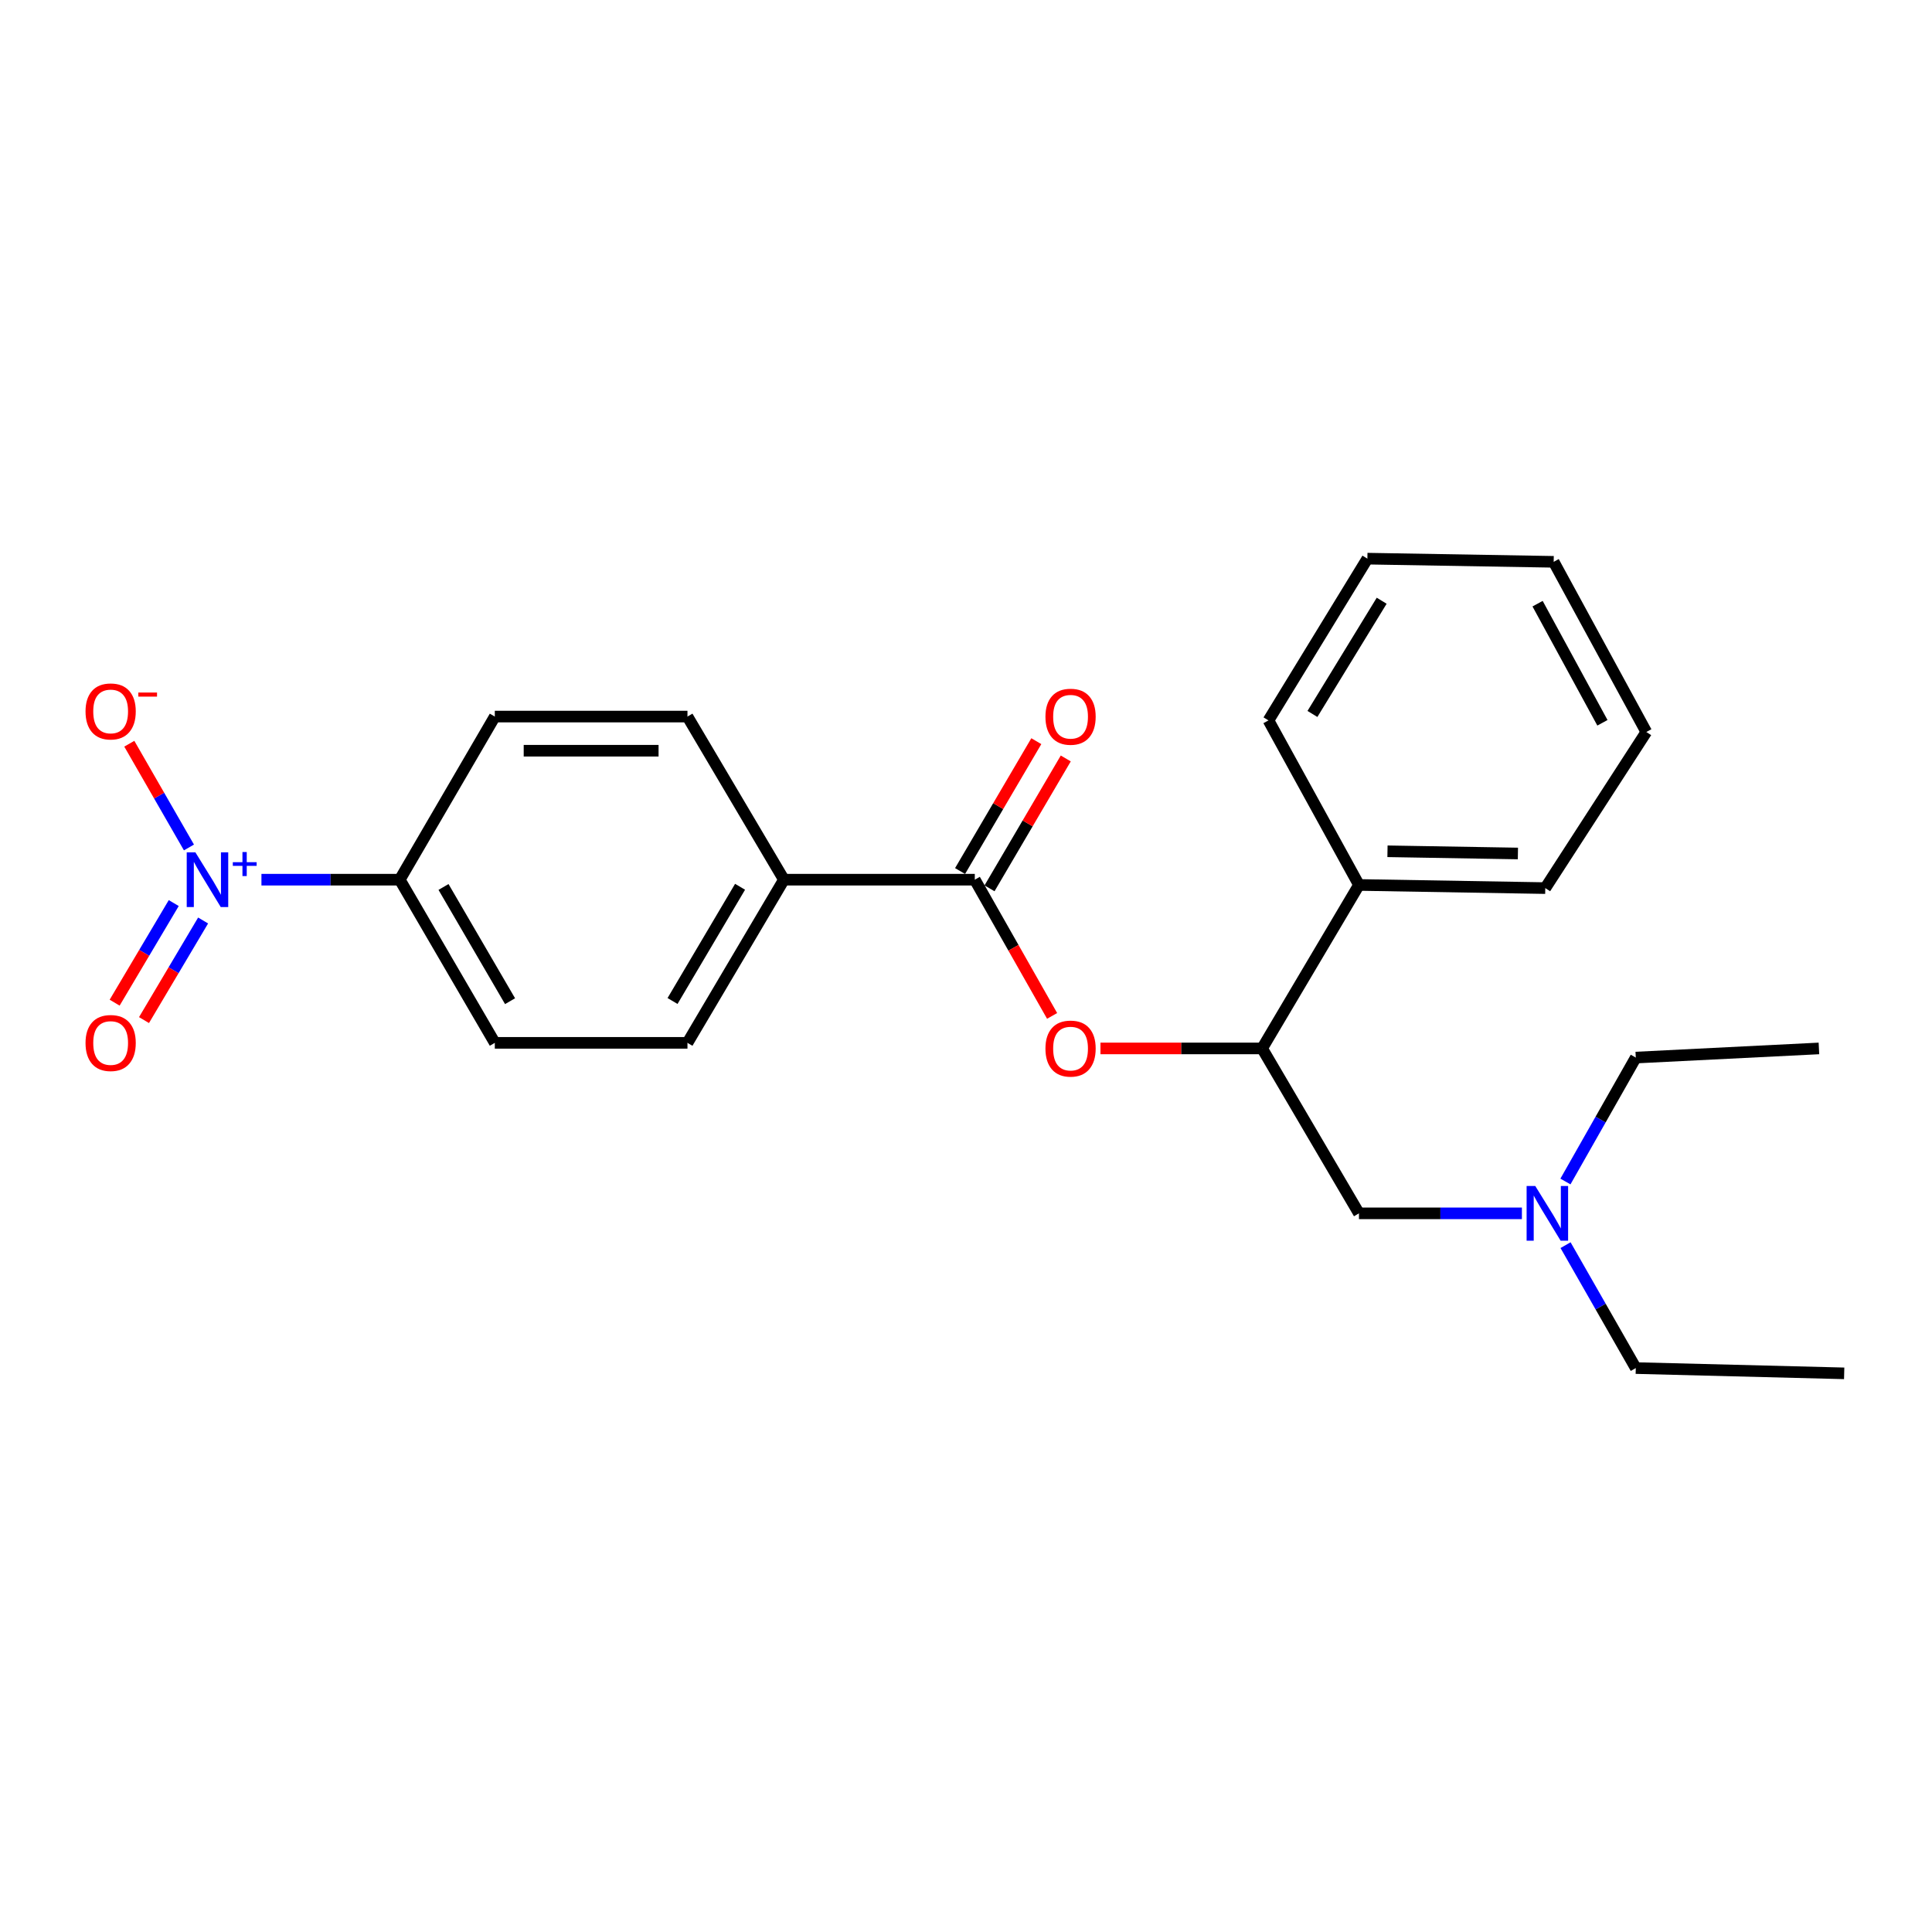 <?xml version='1.0' encoding='iso-8859-1'?>
<svg version='1.1' baseProfile='full'
              xmlns='http://www.w3.org/2000/svg'
                      xmlns:rdkit='http://www.rdkit.org/xml'
                      xmlns:xlink='http://www.w3.org/1999/xlink'
                  xml:space='preserve'
width='1000px' height='1000px' viewBox='0 0 1000 1000'>
<!-- END OF HEADER -->
<rect style='opacity:1.0;fill:#FFFFFF;stroke:none' width='1000' height='1000' x='0' y='0'> </rect>
<path class='bond-3' d='M 135.322,455.322 L 171.115,455.322' style='fill:none;fill-rule:evenodd;stroke:#0000FF;stroke-width:6px;stroke-linecap:butt;stroke-linejoin:miter;stroke-opacity:1' />
<path class='bond-3' d='M 171.115,455.322 L 206.908,455.322' style='fill:none;fill-rule:evenodd;stroke:#000000;stroke-width:6px;stroke-linecap:butt;stroke-linejoin:miter;stroke-opacity:1' />
<path class='bond-4' d='M 97.802,438.648 L 82.364,411.798' style='fill:none;fill-rule:evenodd;stroke:#0000FF;stroke-width:6px;stroke-linecap:butt;stroke-linejoin:miter;stroke-opacity:1' />
<path class='bond-4' d='M 82.364,411.798 L 66.926,384.948' style='fill:none;fill-rule:evenodd;stroke:#FF0000;stroke-width:6px;stroke-linecap:butt;stroke-linejoin:miter;stroke-opacity:1' />
<path class='bond-6' d='M 89.929,467.427 L 74.634,493.202' style='fill:none;fill-rule:evenodd;stroke:#0000FF;stroke-width:6px;stroke-linecap:butt;stroke-linejoin:miter;stroke-opacity:1' />
<path class='bond-6' d='M 74.634,493.202 L 59.339,518.976' style='fill:none;fill-rule:evenodd;stroke:#FF0000;stroke-width:6px;stroke-linecap:butt;stroke-linejoin:miter;stroke-opacity:1' />
<path class='bond-6' d='M 105.129,476.447 L 89.834,502.222' style='fill:none;fill-rule:evenodd;stroke:#0000FF;stroke-width:6px;stroke-linecap:butt;stroke-linejoin:miter;stroke-opacity:1' />
<path class='bond-6' d='M 89.834,502.222 L 74.539,527.996' style='fill:none;fill-rule:evenodd;stroke:#FF0000;stroke-width:6px;stroke-linecap:butt;stroke-linejoin:miter;stroke-opacity:1' />
<path class='bond-0' d='M 504.553,455.322 L 405.76,455.322' style='fill:none;fill-rule:evenodd;stroke:#000000;stroke-width:6px;stroke-linecap:butt;stroke-linejoin:miter;stroke-opacity:1' />
<path class='bond-1' d='M 504.553,455.322 L 524.561,490.578' style='fill:none;fill-rule:evenodd;stroke:#000000;stroke-width:6px;stroke-linecap:butt;stroke-linejoin:miter;stroke-opacity:1' />
<path class='bond-1' d='M 524.561,490.578 L 544.57,525.834' style='fill:none;fill-rule:evenodd;stroke:#FF0000;stroke-width:6px;stroke-linecap:butt;stroke-linejoin:miter;stroke-opacity:1' />
<path class='bond-8' d='M 512.174,459.796 L 531.907,426.187' style='fill:none;fill-rule:evenodd;stroke:#000000;stroke-width:6px;stroke-linecap:butt;stroke-linejoin:miter;stroke-opacity:1' />
<path class='bond-8' d='M 531.907,426.187 L 551.639,392.577' style='fill:none;fill-rule:evenodd;stroke:#FF0000;stroke-width:6px;stroke-linecap:butt;stroke-linejoin:miter;stroke-opacity:1' />
<path class='bond-8' d='M 496.932,450.847 L 516.665,417.238' style='fill:none;fill-rule:evenodd;stroke:#000000;stroke-width:6px;stroke-linecap:butt;stroke-linejoin:miter;stroke-opacity:1' />
<path class='bond-8' d='M 516.665,417.238 L 536.397,383.628' style='fill:none;fill-rule:evenodd;stroke:#FF0000;stroke-width:6px;stroke-linecap:butt;stroke-linejoin:miter;stroke-opacity:1' />
<path class='bond-2' d='M 569.6,542.665 L 611.434,542.665' style='fill:none;fill-rule:evenodd;stroke:#FF0000;stroke-width:6px;stroke-linecap:butt;stroke-linejoin:miter;stroke-opacity:1' />
<path class='bond-2' d='M 611.434,542.665 L 653.267,542.665' style='fill:none;fill-rule:evenodd;stroke:#000000;stroke-width:6px;stroke-linecap:butt;stroke-linejoin:miter;stroke-opacity:1' />
<path class='bond-7' d='M 653.267,542.665 L 703.395,628.025' style='fill:none;fill-rule:evenodd;stroke:#000000;stroke-width:6px;stroke-linecap:butt;stroke-linejoin:miter;stroke-opacity:1' />
<path class='bond-11' d='M 653.267,542.665 L 703.395,458.052' style='fill:none;fill-rule:evenodd;stroke:#000000;stroke-width:6px;stroke-linecap:butt;stroke-linejoin:miter;stroke-opacity:1' />
<path class='bond-9' d='M 206.908,455.322 L 256.113,539.778' style='fill:none;fill-rule:evenodd;stroke:#000000;stroke-width:6px;stroke-linecap:butt;stroke-linejoin:miter;stroke-opacity:1' />
<path class='bond-9' d='M 229.561,459.093 L 264.004,518.212' style='fill:none;fill-rule:evenodd;stroke:#000000;stroke-width:6px;stroke-linecap:butt;stroke-linejoin:miter;stroke-opacity:1' />
<path class='bond-10' d='M 206.908,455.322 L 256.113,370.895' style='fill:none;fill-rule:evenodd;stroke:#000000;stroke-width:6px;stroke-linecap:butt;stroke-linejoin:miter;stroke-opacity:1' />
<path class='bond-5' d='M 405.76,455.322 L 355.829,370.895' style='fill:none;fill-rule:evenodd;stroke:#000000;stroke-width:6px;stroke-linecap:butt;stroke-linejoin:miter;stroke-opacity:1' />
<path class='bond-24' d='M 405.76,455.322 L 355.829,539.778' style='fill:none;fill-rule:evenodd;stroke:#000000;stroke-width:6px;stroke-linecap:butt;stroke-linejoin:miter;stroke-opacity:1' />
<path class='bond-24' d='M 383.056,458.995 L 348.104,518.115' style='fill:none;fill-rule:evenodd;stroke:#000000;stroke-width:6px;stroke-linecap:butt;stroke-linejoin:miter;stroke-opacity:1' />
<path class='bond-14' d='M 703.395,628.025 L 745.564,628.025' style='fill:none;fill-rule:evenodd;stroke:#000000;stroke-width:6px;stroke-linecap:butt;stroke-linejoin:miter;stroke-opacity:1' />
<path class='bond-14' d='M 745.564,628.025 L 787.734,628.025' style='fill:none;fill-rule:evenodd;stroke:#0000FF;stroke-width:6px;stroke-linecap:butt;stroke-linejoin:miter;stroke-opacity:1' />
<path class='bond-13' d='M 256.113,539.778 L 355.829,539.778' style='fill:none;fill-rule:evenodd;stroke:#000000;stroke-width:6px;stroke-linecap:butt;stroke-linejoin:miter;stroke-opacity:1' />
<path class='bond-12' d='M 256.113,370.895 L 355.829,370.895' style='fill:none;fill-rule:evenodd;stroke:#000000;stroke-width:6px;stroke-linecap:butt;stroke-linejoin:miter;stroke-opacity:1' />
<path class='bond-12' d='M 271.07,388.57 L 340.871,388.57' style='fill:none;fill-rule:evenodd;stroke:#000000;stroke-width:6px;stroke-linecap:butt;stroke-linejoin:miter;stroke-opacity:1' />
<path class='bond-17' d='M 703.395,458.052 L 799.831,459.682' style='fill:none;fill-rule:evenodd;stroke:#000000;stroke-width:6px;stroke-linecap:butt;stroke-linejoin:miter;stroke-opacity:1' />
<path class='bond-17' d='M 718.159,440.624 L 785.665,441.765' style='fill:none;fill-rule:evenodd;stroke:#000000;stroke-width:6px;stroke-linecap:butt;stroke-linejoin:miter;stroke-opacity:1' />
<path class='bond-18' d='M 703.395,458.052 L 656.557,372.878' style='fill:none;fill-rule:evenodd;stroke:#000000;stroke-width:6px;stroke-linecap:butt;stroke-linejoin:miter;stroke-opacity:1' />
<path class='bond-15' d='M 810.322,644.491 L 828.501,676.301' style='fill:none;fill-rule:evenodd;stroke:#0000FF;stroke-width:6px;stroke-linecap:butt;stroke-linejoin:miter;stroke-opacity:1' />
<path class='bond-15' d='M 828.501,676.301 L 846.68,708.112' style='fill:none;fill-rule:evenodd;stroke:#000000;stroke-width:6px;stroke-linecap:butt;stroke-linejoin:miter;stroke-opacity:1' />
<path class='bond-16' d='M 810.265,611.547 L 828.472,579.473' style='fill:none;fill-rule:evenodd;stroke:#0000FF;stroke-width:6px;stroke-linecap:butt;stroke-linejoin:miter;stroke-opacity:1' />
<path class='bond-16' d='M 828.472,579.473 L 846.68,547.398' style='fill:none;fill-rule:evenodd;stroke:#000000;stroke-width:6px;stroke-linecap:butt;stroke-linejoin:miter;stroke-opacity:1' />
<path class='bond-20' d='M 846.68,708.112 L 954.545,710.842' style='fill:none;fill-rule:evenodd;stroke:#000000;stroke-width:6px;stroke-linecap:butt;stroke-linejoin:miter;stroke-opacity:1' />
<path class='bond-19' d='M 846.68,547.398 L 941.476,542.665' style='fill:none;fill-rule:evenodd;stroke:#000000;stroke-width:6px;stroke-linecap:butt;stroke-linejoin:miter;stroke-opacity:1' />
<path class='bond-21' d='M 799.831,459.682 L 852.129,378.878' style='fill:none;fill-rule:evenodd;stroke:#000000;stroke-width:6px;stroke-linecap:butt;stroke-linejoin:miter;stroke-opacity:1' />
<path class='bond-22' d='M 656.557,372.878 L 707.755,289.158' style='fill:none;fill-rule:evenodd;stroke:#000000;stroke-width:6px;stroke-linecap:butt;stroke-linejoin:miter;stroke-opacity:1' />
<path class='bond-22' d='M 679.315,369.542 L 715.154,310.938' style='fill:none;fill-rule:evenodd;stroke:#000000;stroke-width:6px;stroke-linecap:butt;stroke-linejoin:miter;stroke-opacity:1' />
<path class='bond-25' d='M 852.129,378.878 L 804.181,290.798' style='fill:none;fill-rule:evenodd;stroke:#000000;stroke-width:6px;stroke-linecap:butt;stroke-linejoin:miter;stroke-opacity:1' />
<path class='bond-25' d='M 829.413,374.117 L 795.85,312.461' style='fill:none;fill-rule:evenodd;stroke:#000000;stroke-width:6px;stroke-linecap:butt;stroke-linejoin:miter;stroke-opacity:1' />
<path class='bond-23' d='M 707.755,289.158 L 804.181,290.798' style='fill:none;fill-rule:evenodd;stroke:#000000;stroke-width:6px;stroke-linecap:butt;stroke-linejoin:miter;stroke-opacity:1' />
<path  class='atom-0' d='M 101.129 441.162
L 110.409 456.162
Q 111.329 457.642, 112.809 460.322
Q 114.289 463.002, 114.369 463.162
L 114.369 441.162
L 118.129 441.162
L 118.129 469.482
L 114.249 469.482
L 104.289 453.082
Q 103.129 451.162, 101.889 448.962
Q 100.689 446.762, 100.329 446.082
L 100.329 469.482
L 96.649 469.482
L 96.649 441.162
L 101.129 441.162
' fill='#0000FF'/>
<path  class='atom-0' d='M 120.505 446.267
L 125.494 446.267
L 125.494 441.013
L 127.712 441.013
L 127.712 446.267
L 132.834 446.267
L 132.834 448.167
L 127.712 448.167
L 127.712 453.447
L 125.494 453.447
L 125.494 448.167
L 120.505 448.167
L 120.505 446.267
' fill='#0000FF'/>
<path  class='atom-2' d='M 541.121 542.745
Q 541.121 535.945, 544.481 532.145
Q 547.841 528.345, 554.121 528.345
Q 560.401 528.345, 563.761 532.145
Q 567.121 535.945, 567.121 542.745
Q 567.121 549.625, 563.721 553.545
Q 560.321 557.425, 554.121 557.425
Q 547.881 557.425, 544.481 553.545
Q 541.121 549.665, 541.121 542.745
M 554.121 554.225
Q 558.441 554.225, 560.761 551.345
Q 563.121 548.425, 563.121 542.745
Q 563.121 537.185, 560.761 534.385
Q 558.441 531.545, 554.121 531.545
Q 549.801 531.545, 547.441 534.345
Q 545.121 537.145, 545.121 542.745
Q 545.121 548.465, 547.441 551.345
Q 549.801 554.225, 554.121 554.225
' fill='#FF0000'/>
<path  class='atom-5' d='M 44.271 368.235
Q 44.271 361.435, 47.631 357.635
Q 50.991 353.835, 57.271 353.835
Q 63.551 353.835, 66.911 357.635
Q 70.271 361.435, 70.271 368.235
Q 70.271 375.115, 66.871 379.035
Q 63.471 382.915, 57.271 382.915
Q 51.031 382.915, 47.631 379.035
Q 44.271 375.155, 44.271 368.235
M 57.271 379.715
Q 61.591 379.715, 63.911 376.835
Q 66.271 373.915, 66.271 368.235
Q 66.271 362.675, 63.911 359.875
Q 61.591 357.035, 57.271 357.035
Q 52.951 357.035, 50.591 359.835
Q 48.271 362.635, 48.271 368.235
Q 48.271 373.955, 50.591 376.835
Q 52.951 379.715, 57.271 379.715
' fill='#FF0000'/>
<path  class='atom-5' d='M 71.591 358.458
L 81.28 358.458
L 81.28 360.57
L 71.591 360.57
L 71.591 358.458
' fill='#FF0000'/>
<path  class='atom-7' d='M 44.271 539.858
Q 44.271 533.058, 47.631 529.258
Q 50.991 525.458, 57.271 525.458
Q 63.551 525.458, 66.911 529.258
Q 70.271 533.058, 70.271 539.858
Q 70.271 546.738, 66.871 550.658
Q 63.471 554.538, 57.271 554.538
Q 51.031 554.538, 47.631 550.658
Q 44.271 546.778, 44.271 539.858
M 57.271 551.338
Q 61.591 551.338, 63.911 548.458
Q 66.271 545.538, 66.271 539.858
Q 66.271 534.298, 63.911 531.498
Q 61.591 528.658, 57.271 528.658
Q 52.951 528.658, 50.591 531.458
Q 48.271 534.258, 48.271 539.858
Q 48.271 545.578, 50.591 548.458
Q 52.951 551.338, 57.271 551.338
' fill='#FF0000'/>
<path  class='atom-9' d='M 541.121 370.975
Q 541.121 364.175, 544.481 360.375
Q 547.841 356.575, 554.121 356.575
Q 560.401 356.575, 563.761 360.375
Q 567.121 364.175, 567.121 370.975
Q 567.121 377.855, 563.721 381.775
Q 560.321 385.655, 554.121 385.655
Q 547.881 385.655, 544.481 381.775
Q 541.121 377.895, 541.121 370.975
M 554.121 382.455
Q 558.441 382.455, 560.761 379.575
Q 563.121 376.655, 563.121 370.975
Q 563.121 365.415, 560.761 362.615
Q 558.441 359.775, 554.121 359.775
Q 549.801 359.775, 547.441 362.575
Q 545.121 365.375, 545.121 370.975
Q 545.121 376.695, 547.441 379.575
Q 549.801 382.455, 554.121 382.455
' fill='#FF0000'/>
<path  class='atom-15' d='M 794.652 613.865
L 803.932 628.865
Q 804.852 630.345, 806.332 633.025
Q 807.812 635.705, 807.892 635.865
L 807.892 613.865
L 811.652 613.865
L 811.652 642.185
L 807.772 642.185
L 797.812 625.785
Q 796.652 623.865, 795.412 621.665
Q 794.212 619.465, 793.852 618.785
L 793.852 642.185
L 790.172 642.185
L 790.172 613.865
L 794.652 613.865
' fill='#0000FF'/>
</svg>
